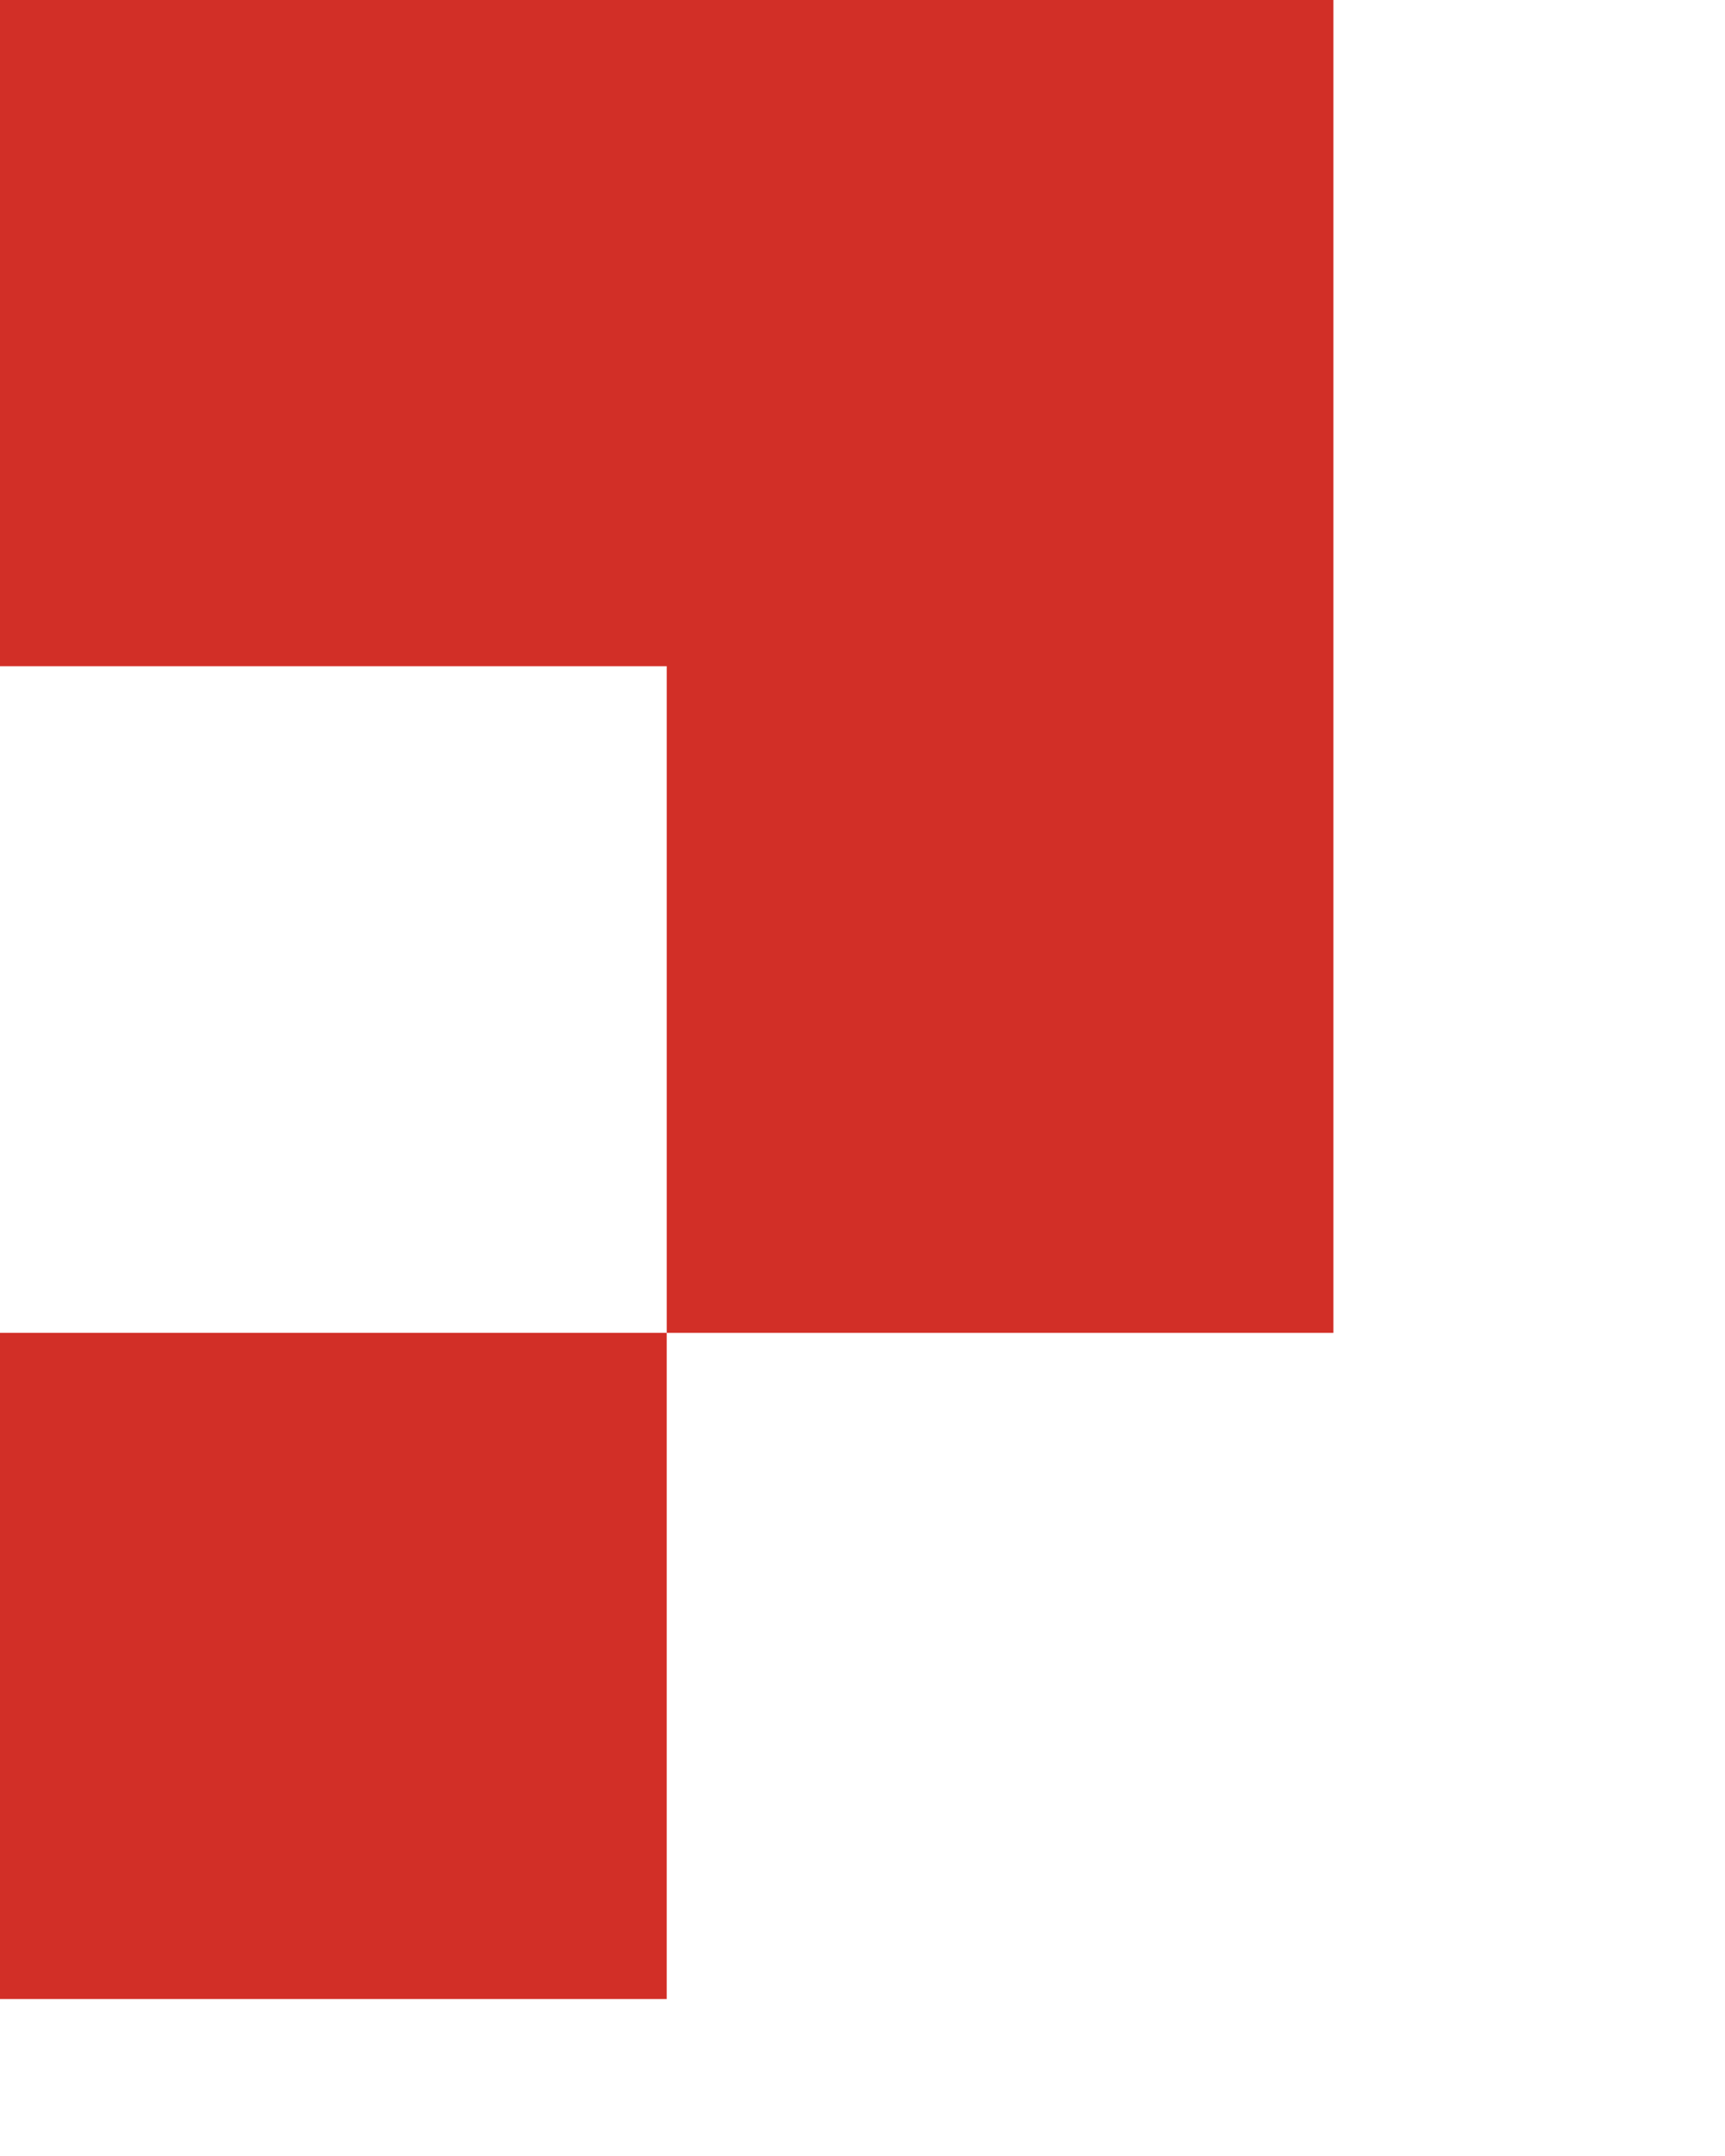 <?xml version="1.0" encoding="utf-8"?>
<svg xmlns="http://www.w3.org/2000/svg" fill="none" height="100%" overflow="visible" preserveAspectRatio="none" style="display: block;" viewBox="0 0 4 5" width="100%">
<path d="M0 1.545V0H3.092V3.091H1.546V1.545H0ZM1.546 4.636H0V3.091H1.546V4.636Z" fill="#D22F27" id="Vector"/>
</svg>